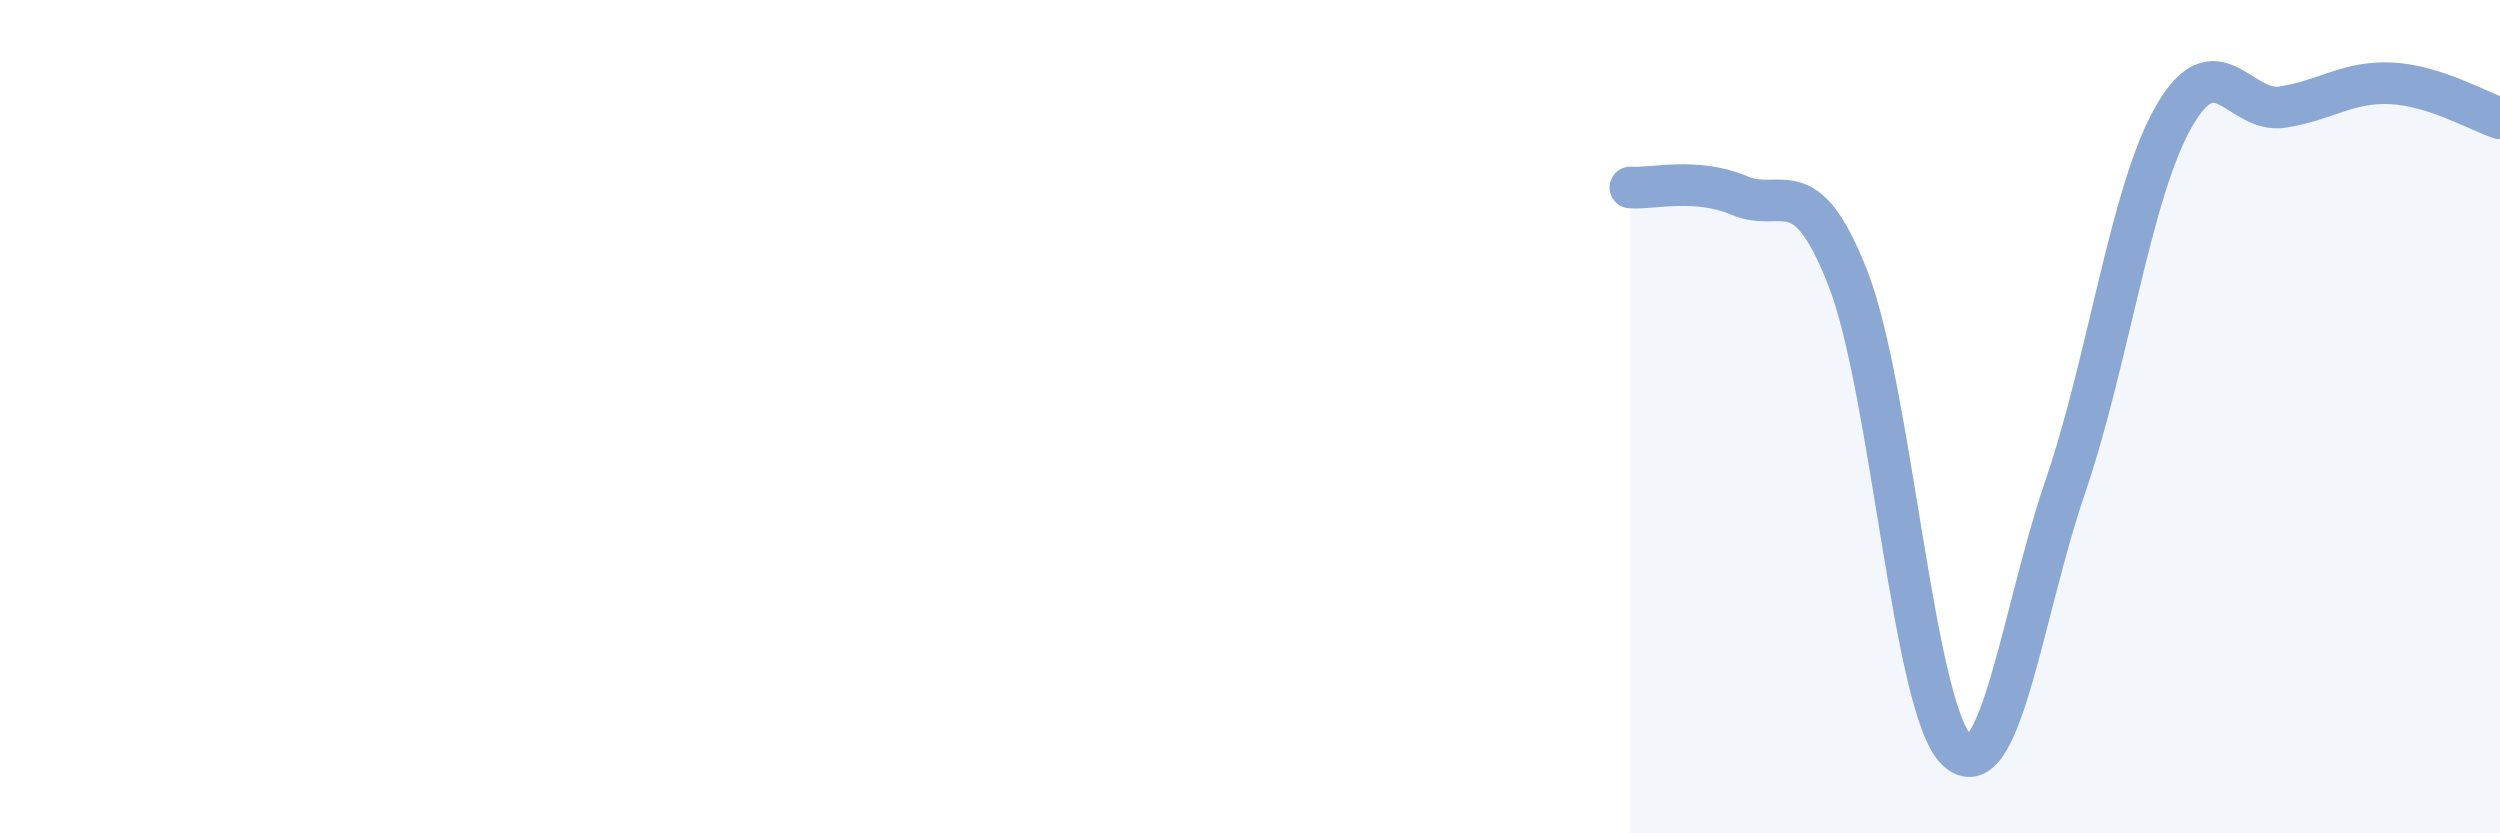 
    <svg width="60" height="20" viewBox="0 0 60 20" xmlns="http://www.w3.org/2000/svg">
      <path
        d="M 39.13,4.5 C 39.65,4.54 40.7,4.25 41.74,4.69 C 42.78,5.13 43.31,4.02 44.35,6.68 C 45.39,9.34 45.92,17 46.96,18 C 48,19 48.53,14.71 49.57,11.67 C 50.61,8.63 51.13,4.62 52.17,2.8 C 53.21,0.98 53.74,2.73 54.78,2.57 C 55.82,2.41 56.35,1.95 57.39,2 C 58.43,2.05 59.48,2.67 60,2.84L60 20L39.13 20Z"
        fill="#8ba7d3"
        opacity="0.1"
        stroke-linecap="round"
        stroke-linejoin="round"
      />
      <path
        d="M 39.13,4.5 C 39.65,4.54 40.7,4.25 41.74,4.69 C 42.78,5.13 43.31,4.02 44.35,6.68 C 45.39,9.34 45.92,17 46.96,18 C 48,19 48.53,14.71 49.57,11.67 C 50.61,8.63 51.13,4.62 52.17,2.8 C 53.21,0.98 53.74,2.73 54.78,2.57 C 55.82,2.41 56.35,1.95 57.39,2 C 58.43,2.05 59.48,2.67 60,2.84"
        stroke="#8ba7d3"
        stroke-width="1"
        fill="none"
        stroke-linecap="round"
        stroke-linejoin="round"
      />
    </svg>
  